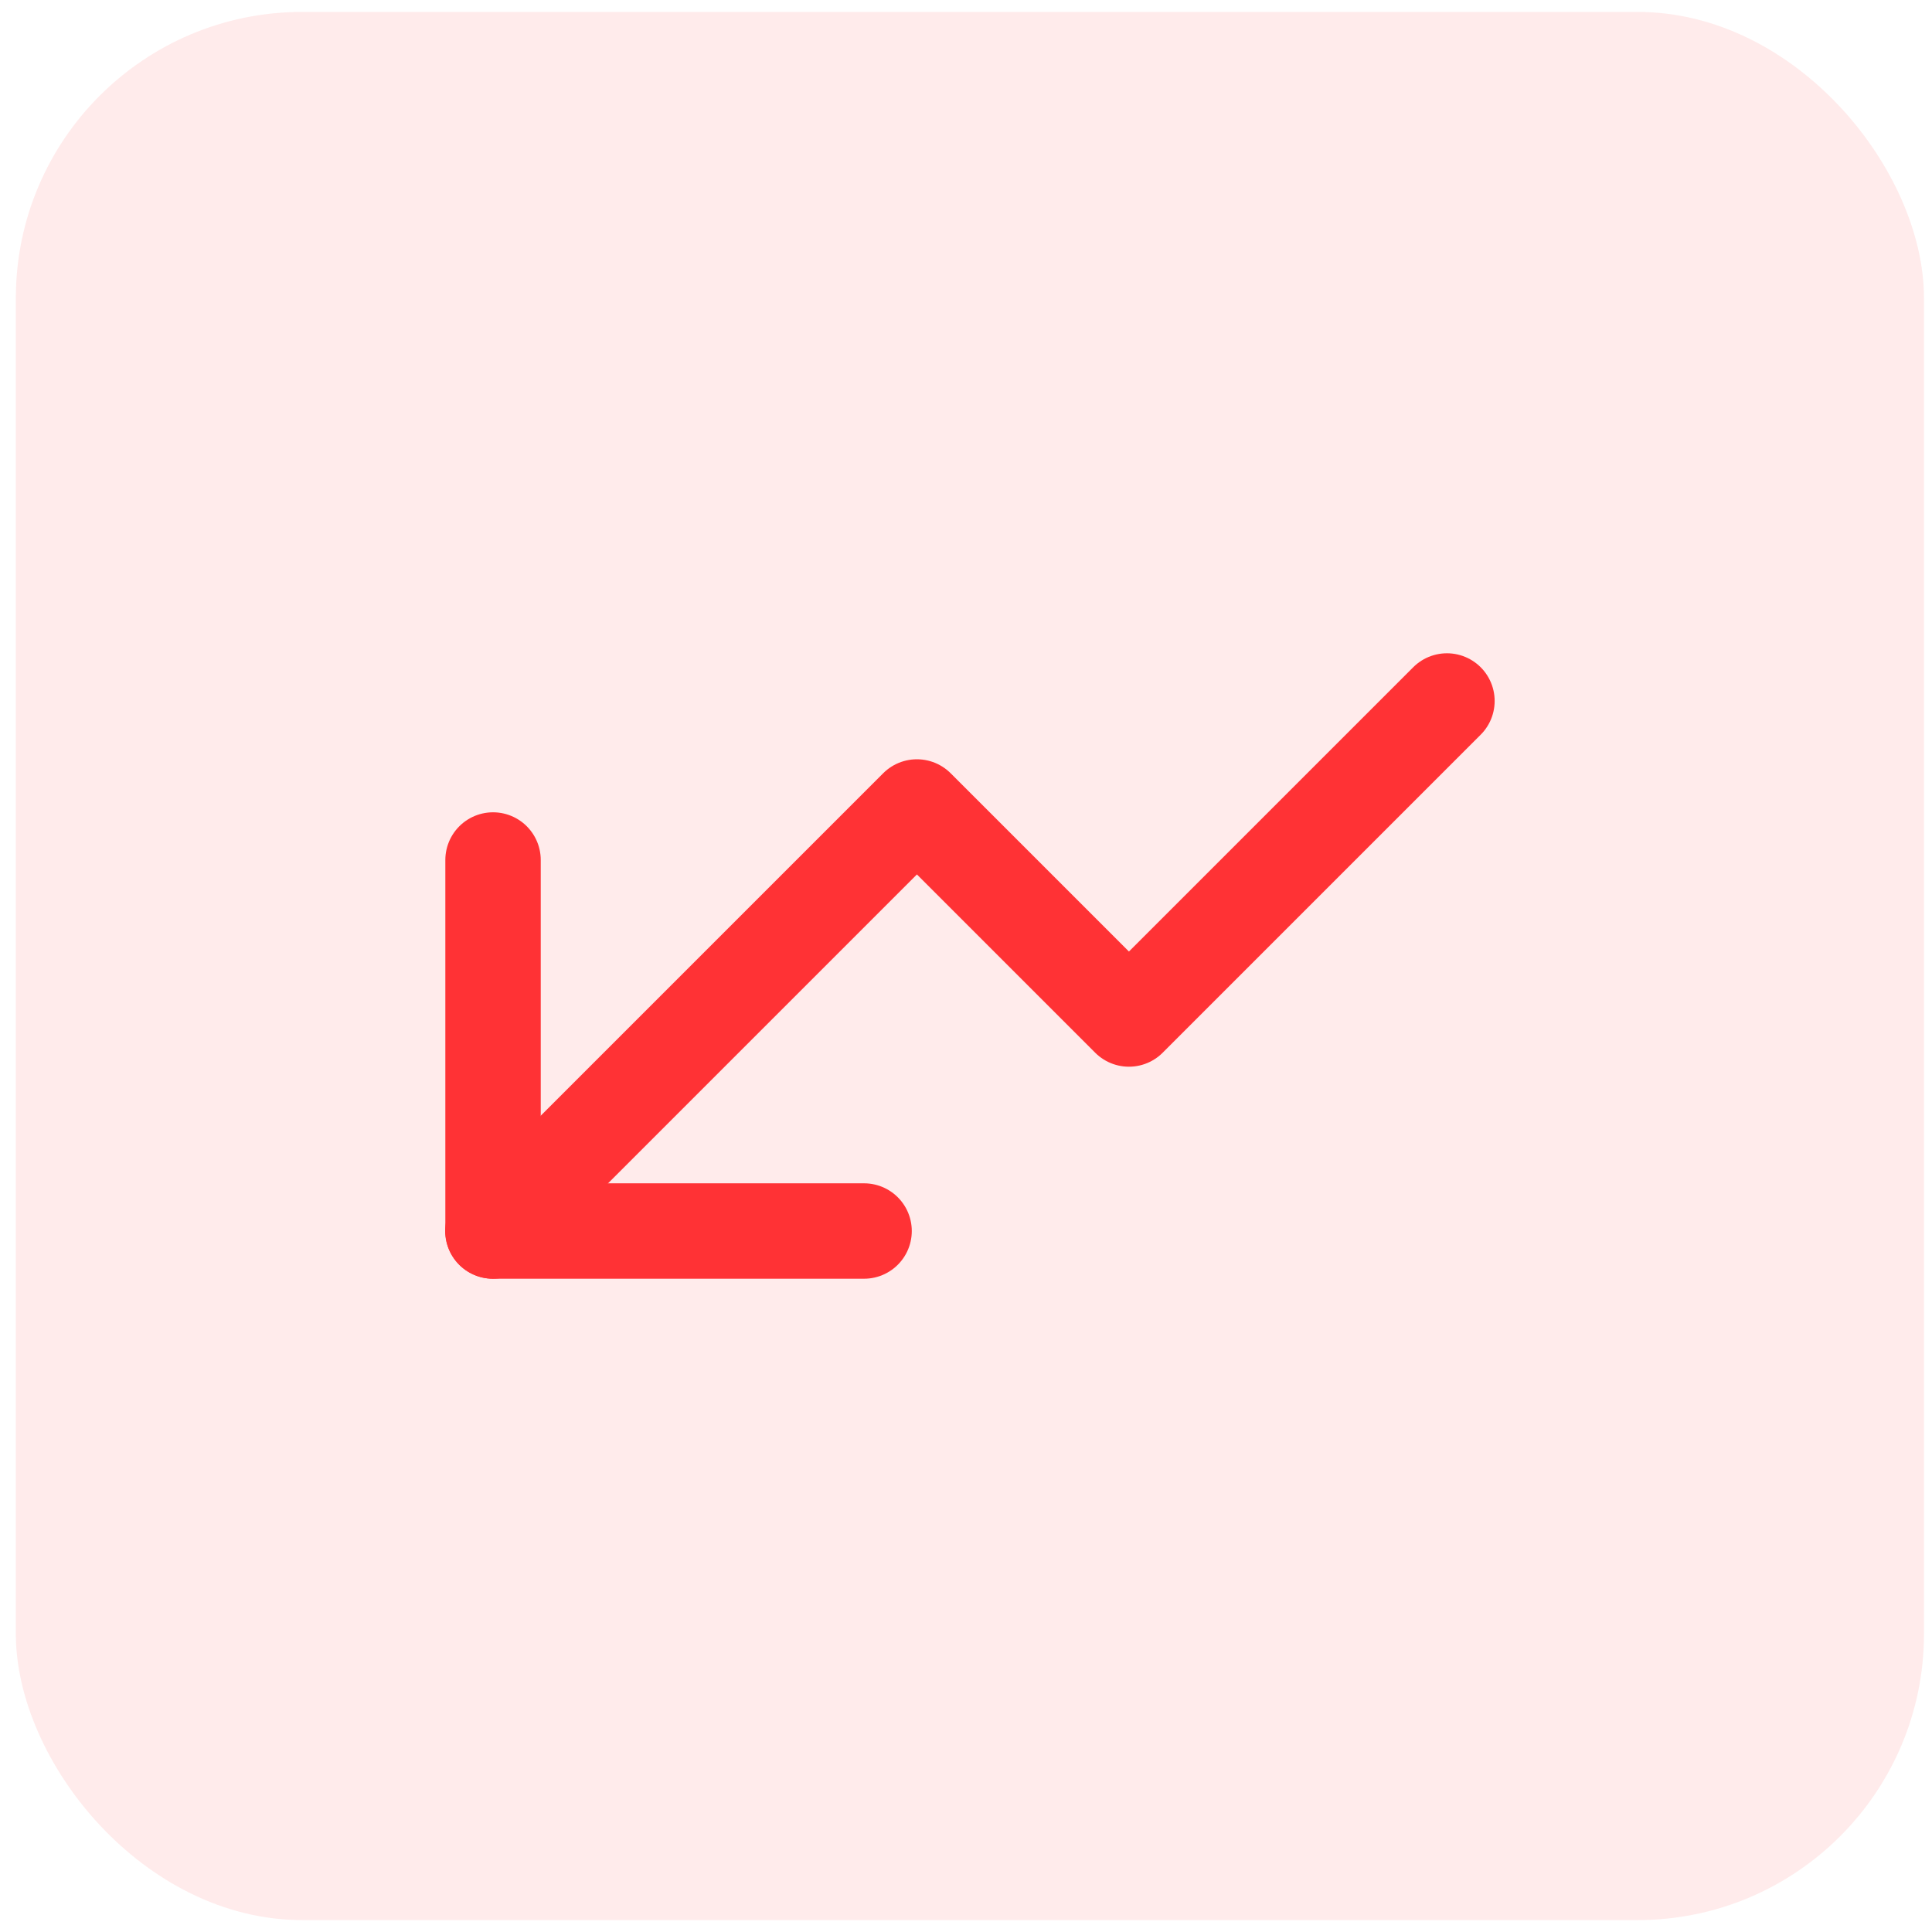 <svg width="81" height="81" viewBox="0 0 81 81" fill="none" xmlns="http://www.w3.org/2000/svg">
<rect x="0.664" y="0.5" width="80" height="80" rx="12" fill="#FF3235" fill-opacity="0.1"/>
<path d="M60.664 29.389L47.331 42.722L38.442 33.833L20.664 51.611" stroke="#FF3235" stroke-width="4" stroke-linecap="round" stroke-linejoin="round"/>
<path d="M20.671 36.056V51.611H36.227" stroke="#FF3235" stroke-width="4" stroke-linecap="round" stroke-linejoin="round"/>
</svg>
